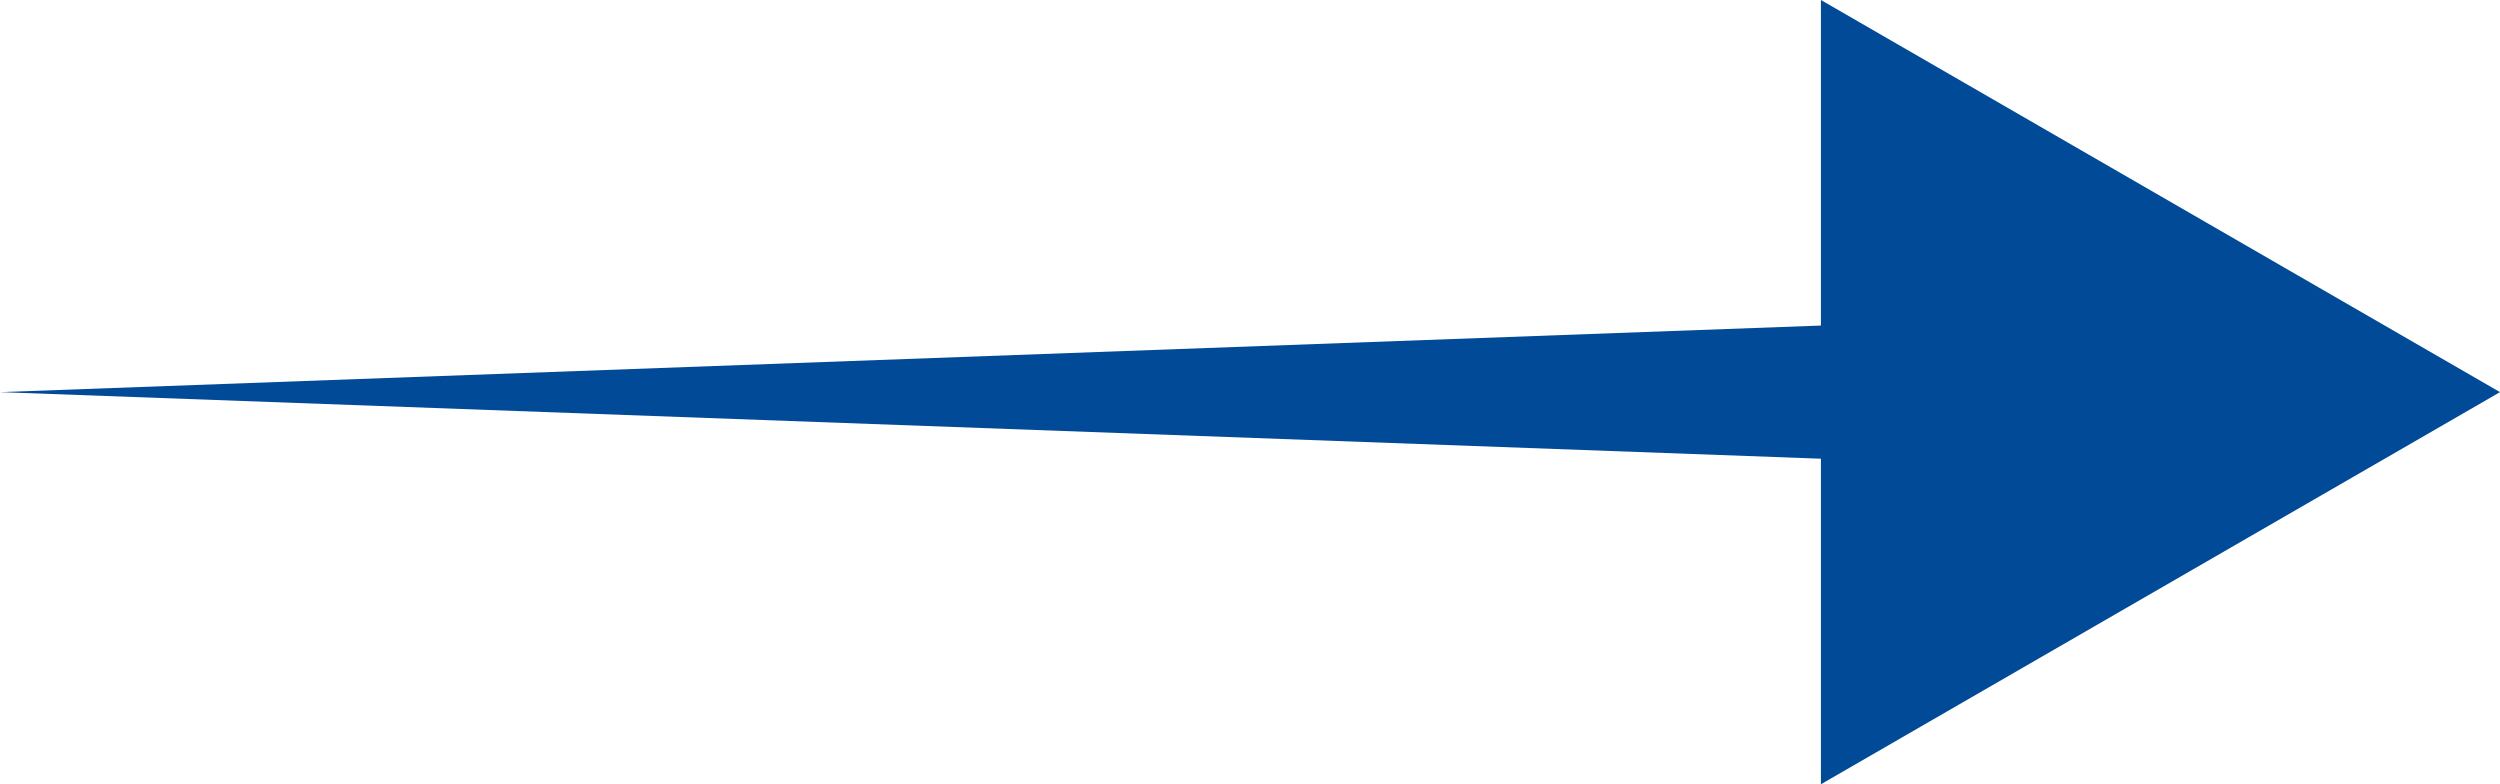 <svg xmlns="http://www.w3.org/2000/svg" viewBox="0 0 136.69 42.88"><g id="Calque_2" data-name="Calque 2"><path fill="#004a97" d="M136.69 21.44L99.56 0v17.8L0 21.44l99.56 3.64v17.8l37.13-21.44z" id="Calque_1-2" data-name="Calque 1"/></g></svg>